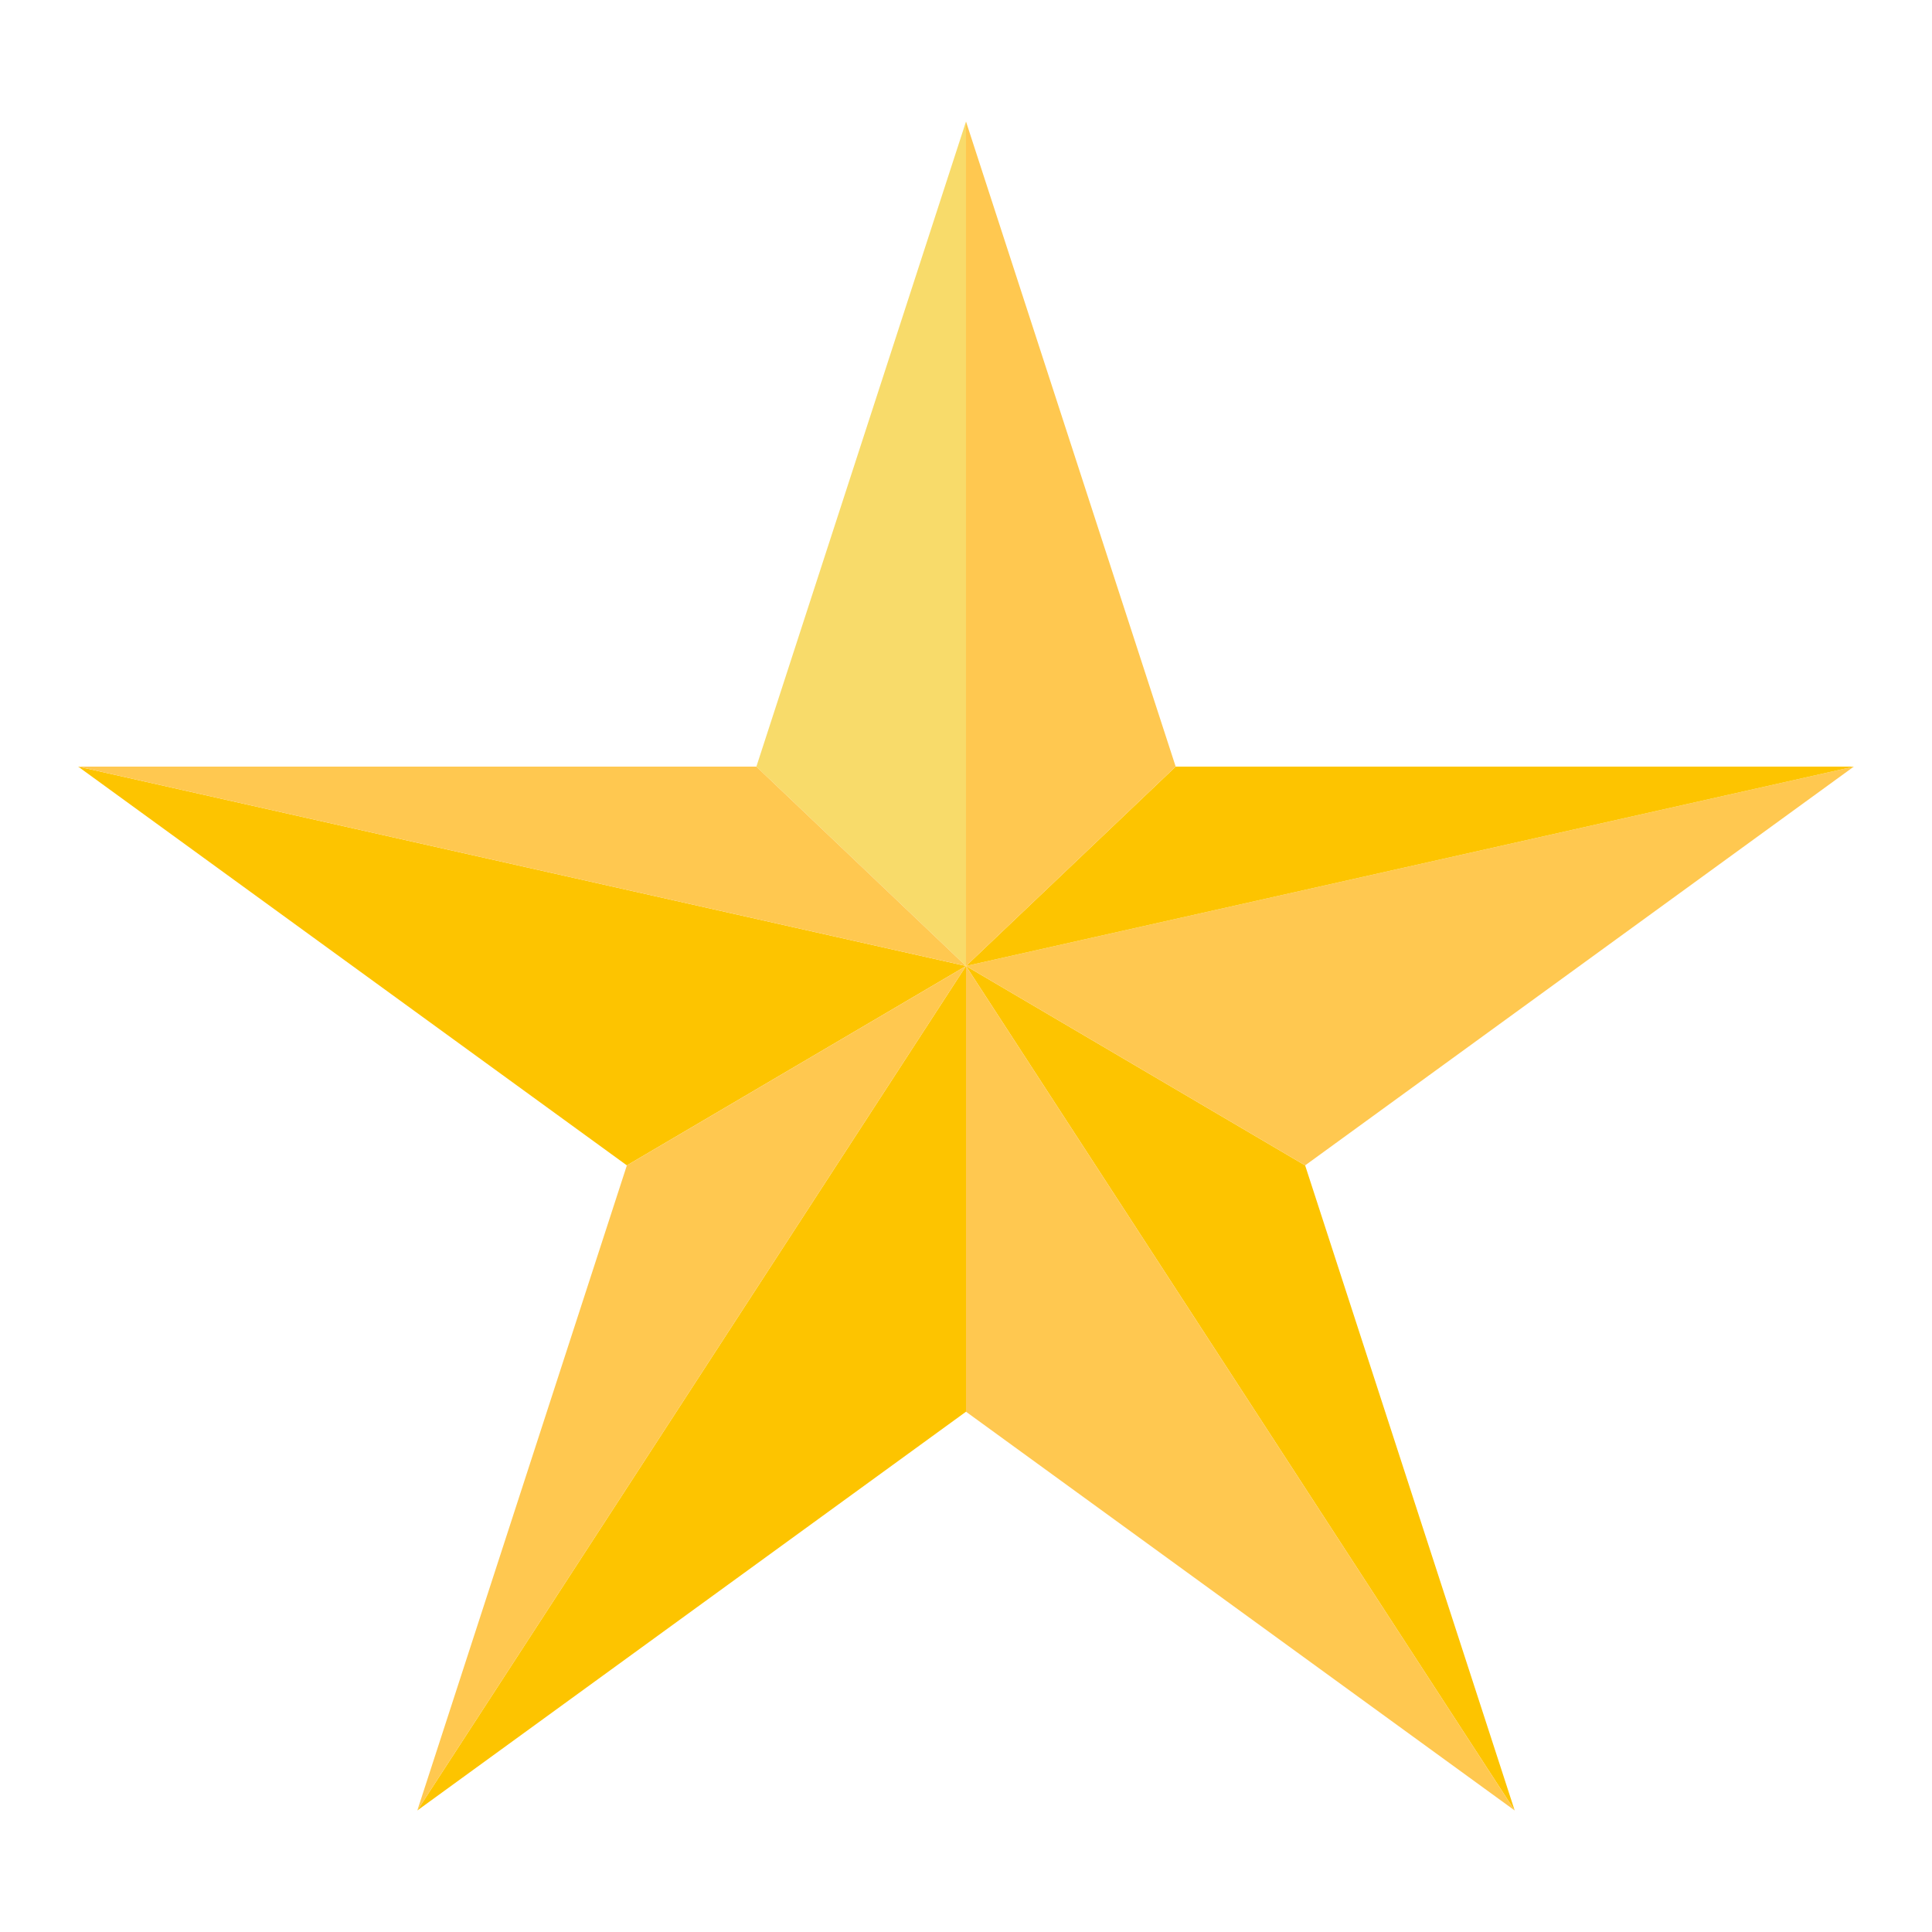 <svg xmlns="http://www.w3.org/2000/svg" width="30" height="30" viewBox="0 0 30 30" fill="none">
    <path d="M23.52 28.113L15 15L20.266 18.096L23.52 28.113Z" fill="#FDC400"/>
    <path d="M28.786 11.904L20.266 18.096L15 15L28.786 11.904Z" fill="#FFC850"/>
    <path d="M28.786 11.904L15 15L18.256 11.904H28.786Z" fill="#FDC400"/>
    <path d="M18.256 11.904L15 15V1.887L18.256 11.904Z" fill="#FFC850"/>
    <path d="M15 1.887V15L11.745 11.904L15 1.887Z" fill="#F8DB6A"/>
    <path d="M15 15L9.734 18.096L1.214 11.904L15 15Z" fill="#FDC400"/>
    <path d="M11.745 11.904L15 15L1.214 11.904H11.745Z" fill="#FFC850"/>
    <path d="M15 15V21.921L6.48 28.113L15 15Z" fill="#FDC400"/>
    <path d="M23.52 28.113L15 21.921V15L23.52 28.113ZM15 15L6.48 28.113L9.734 18.096L15 15Z" fill="#FFC850"/>
</svg>